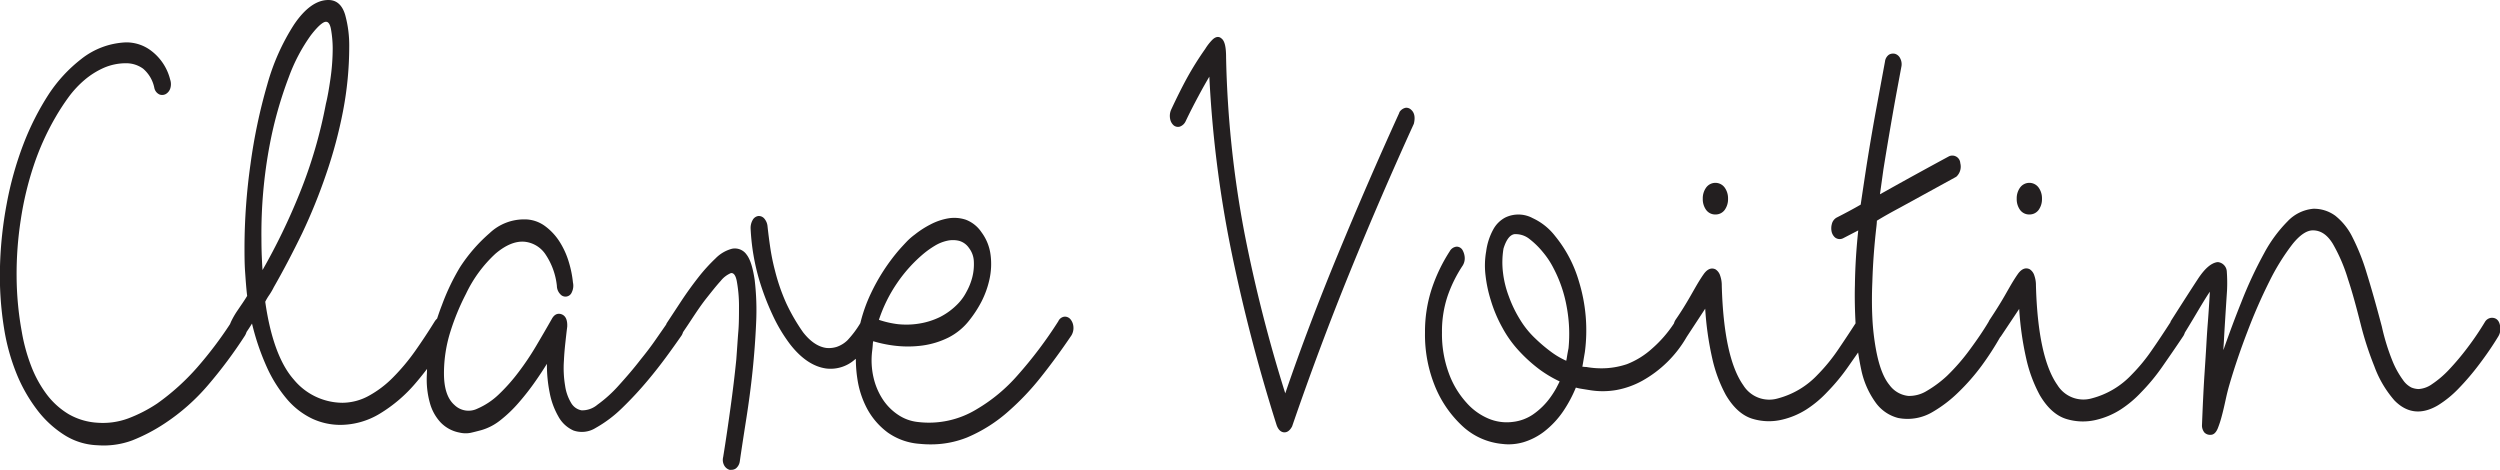 <svg id="Layer_1" data-name="Layer 1" xmlns="http://www.w3.org/2000/svg" viewBox="0 0 546.21 102.72"><defs><style>.cls-1{fill:#231f20;}</style></defs><title>logo</title><path class="cls-1" d="M163.12,55.63h0a3.12,3.12,0,0,0-3.2-1.28,7.84,7.84,0,0,0-3.61,2.13,37.48,37.48,0,0,0-3.75,4.14c-1.26,1.61-2.5,3.32-3.67,5.09l-3.21,4.88a1.37,1.37,0,0,0-.13.31l-2.28,3.28c-1,1.45-2.12,2.92-3.31,4.38-1.54,2-3.16,3.87-4.79,5.67a28.53,28.53,0,0,1-4.65,4.2,5.13,5.13,0,0,1-3.46,1.22,3.3,3.3,0,0,1-2.23-1.54,10,10,0,0,1-1.36-3.82,23.36,23.36,0,0,1-.26-5.53c.05-1.18.16-2.48.31-3.85s.28-2.54.41-3.53c.07-1.44-.33-2.34-1.17-2.69-.51-.21-1.47-.35-2.2,1q-1.62,2.85-3.42,5.89a59.41,59.41,0,0,1-3.84,5.72A39.35,39.35,0,0,1,109,86.15a15.82,15.82,0,0,1-4.71,3.14,4.4,4.4,0,0,1-5-.81C97.74,87.12,97,84.8,97,81.59a30.3,30.3,0,0,1,1.42-9.18,51.19,51.19,0,0,1,3.39-8.21,28.54,28.54,0,0,1,6.45-8.78c2.23-1.89,4.34-2.76,6.3-2.61a6.25,6.25,0,0,1,4.51,2.6,15.16,15.16,0,0,1,2.6,7.05,2.66,2.66,0,0,0,.74,1.81,1.48,1.48,0,0,0,2.53-.44,3.23,3.23,0,0,0,.24-2.11,23.15,23.15,0,0,0-.87-4.36,17.79,17.79,0,0,0-2-4.47,12.61,12.61,0,0,0-3.24-3.5,7.49,7.49,0,0,0-4.55-1.46h0a10.94,10.94,0,0,0-7.54,3,35,35,0,0,0-6.5,7.49,48.37,48.37,0,0,0-3.91,8.19c-.36.91-.7,1.88-1.07,3a3,3,0,0,0-.51.59c-1.37,2.22-2.82,4.41-4.3,6.51a45,45,0,0,1-4.77,5.7,22.77,22.77,0,0,1-5.33,4.06A12.12,12.12,0,0,1,74.81,88a13.89,13.89,0,0,1-10.62-5.07c-3-3.39-5.12-9.11-6.24-17a11.8,11.8,0,0,1,.88-1.48,14.08,14.08,0,0,0,1-1.72C61.94,59.05,64,55.11,66,51A121.9,121.9,0,0,0,71.27,38,100.91,100.91,0,0,0,74.94,24.3,74.65,74.65,0,0,0,76.3,10.21a25,25,0,0,0-.88-6.94C74.78,1.1,73.55,0,71.74,0c-2.56,0-5.08,1.8-7.48,5.34a47.76,47.76,0,0,0-5.87,13.15,119.76,119.76,0,0,0-3.66,17.37,131.37,131.37,0,0,0-1.31,18c0,1.82,0,3.68.13,5.53S53.8,63,54,64.65q-.42.7-1,1.56c-.45.65-.9,1.33-1.36,2a18.48,18.48,0,0,0-1.16,2.07c-.08.19-.16.37-.22.53a85.13,85.13,0,0,1-7.17,9.46,50.48,50.48,0,0,1-8.73,7.88A31.25,31.25,0,0,1,28,91.42a15.93,15.93,0,0,1-6.68.94A14.3,14.3,0,0,1,15,90.49a16.84,16.84,0,0,1-4.76-4.28,25.45,25.45,0,0,1-3.4-6.16,39.33,39.33,0,0,1-2.09-7.62,69.12,69.12,0,0,1-1.12-12,77.21,77.21,0,0,1,.9-12.36A70.17,70.17,0,0,1,7.35,36.22a56.77,56.77,0,0,1,4.77-10.6A49.49,49.49,0,0,1,15,21.2a22.09,22.09,0,0,1,3.48-3.74,17.36,17.36,0,0,1,4.2-2.64,12.1,12.1,0,0,1,4.93-1A6.25,6.25,0,0,1,31.26,15a7.42,7.42,0,0,1,2.46,4.21,2,2,0,0,0,1.12,1.43,1.65,1.65,0,0,0,1.41-.11,2.21,2.21,0,0,0,.93-1.14,3.12,3.12,0,0,0,0-2,11.3,11.3,0,0,0-4.06-6.23,8.93,8.93,0,0,0-5.63-1.9,16.82,16.82,0,0,0-9.78,3.67,32,32,0,0,0-7,7.56A58.67,58.67,0,0,0,5.1,31.54,74.18,74.18,0,0,0,1.48,44.45,86.17,86.17,0,0,0,0,58.19a72.31,72.31,0,0,0,.9,13.63,45.06,45.06,0,0,0,2.64,9.63A34.2,34.2,0,0,0,8,89.4,22.73,22.73,0,0,0,14,95a14.44,14.44,0,0,0,7.3,2.28,18,18,0,0,0,7.59-1.06A38.12,38.12,0,0,0,36,92.5a45,45,0,0,0,9.47-8.38,99.6,99.6,0,0,0,8.07-10.83,3.89,3.89,0,0,0,.33-.76l.18-.27c.13-.19.26-.38.38-.57s.42-.66.63-1a52.85,52.85,0,0,0,3.22,9.48,29.58,29.58,0,0,0,4.54,7.18,16.66,16.66,0,0,0,5.43,4.14,14.6,14.6,0,0,0,6.11,1.34A16.75,16.75,0,0,0,83,90.37a31.9,31.9,0,0,0,7.78-6.64c.61-.71,1.35-1.61,2.18-2.68l.34-.45c0,.76-.07,1.5-.07,2.22a18.94,18.94,0,0,0,.7,5.25,10.21,10.21,0,0,0,2.27,4.15,7.65,7.65,0,0,0,4.19,2.29,5.78,5.78,0,0,0,2.36.07c.61-.13,1.4-.33,2.37-.59a12,12,0,0,0,4.18-2.16,28.57,28.57,0,0,0,4-3.82,54,54,0,0,0,3.77-4.84q1.28-1.83,2.42-3.68v.29a31,31,0,0,0,.6,6A16.62,16.62,0,0,0,122,91a7,7,0,0,0,3.3,3.06,5.63,5.63,0,0,0,4.8-.54,27.44,27.44,0,0,0,5.87-4.42,78,78,0,0,0,5.62-6.06c1.37-1.63,2.69-3.32,3.93-5s2.38-3.29,3.41-4.77a2.9,2.9,0,0,0,.3-.7c.61-.89,1.3-1.92,2.07-3.1,1-1.51,2-3,3.09-4.37s2.09-2.65,3.07-3.72a5.65,5.65,0,0,1,2.25-1.72c.22,0,.9-.09,1.26,1.73a30.28,30.28,0,0,1,.49,5.29c0,2,0,4-.14,5.66s-.27,3.8-.45,6.2c-.35,3.5-.78,7-1.25,10.41s-1,7.11-1.62,10.91a2.51,2.51,0,0,0,.24,1.85,2,2,0,0,0,1.16.94,1.83,1.83,0,0,0,.4,0,1.67,1.67,0,0,0,1-.32,2.44,2.44,0,0,0,.84-1.57c.41-2.85.9-6,1.43-9.38s1-6.9,1.36-10.39.62-7,.77-10.4a56.61,56.61,0,0,0-.32-9.47C164.48,58.49,163.93,56.67,163.12,55.63ZM71.2,4.76c.21,0,.84,0,1.13,1.72a24.33,24.33,0,0,1,.36,4.12,47.33,47.33,0,0,1-.49,6.6c-.33,2.27-.65,4.11-1,5.49a103.12,103.12,0,0,1-5.78,19.66A137.13,137.13,0,0,1,57.36,59c-.07-.9-.11-1.79-.15-2.65-.06-1.35-.09-2.79-.09-4.26a104,104,0,0,1,1.79-20.36,87.43,87.43,0,0,1,4.21-14.94,37.78,37.78,0,0,1,4.79-9.08C69.89,5.14,70.82,4.76,71.2,4.76Z"/><path class="cls-1" d="M233.93,69.82h0a1.61,1.61,0,0,0-1.29-.64,1.68,1.68,0,0,0-1.41,1A92,92,0,0,1,222.32,82a36.23,36.23,0,0,1-8.93,7.41,20,20,0,0,1-12.84,2.79,9.46,9.46,0,0,1-4.28-1.54,11.85,11.85,0,0,1-3.37-3.36,14.72,14.72,0,0,1-2.05-4.82,16.84,16.84,0,0,1-.3-5.78c.06-.44.1-.9.14-1.39a4.78,4.78,0,0,1,.09-.76,27.5,27.5,0,0,0,4.89,1,24.1,24.1,0,0,0,5.88-.06,18.34,18.34,0,0,0,5.65-1.73,13.56,13.56,0,0,0,4.67-3.89,24.88,24.88,0,0,0,2.58-4,20,20,0,0,0,1.75-4.92,15.54,15.54,0,0,0,.23-5.22,10.47,10.47,0,0,0-2-5A7.21,7.21,0,0,0,211,48a8,8,0,0,0-3.89-.28,13.2,13.2,0,0,0-3.88,1.35,20.15,20.15,0,0,0-3.35,2.17,13.53,13.53,0,0,0-1.78,1.55c-.54.57-1.08,1.15-1.63,1.77a42.45,42.45,0,0,0-6.2,9.56,33.62,33.62,0,0,0-2.3,6.48,21.79,21.79,0,0,1-2.81,3.74,6.33,6.33,0,0,1-2.33,1.44,5.7,5.7,0,0,1-2.3.24c-1.78-.24-3.49-1.4-5.06-3.41a41.74,41.74,0,0,1-3.65-6.28,42.33,42.33,0,0,1-2.49-7.17,46,46,0,0,1-1-4.8c-.24-1.57-.45-3.2-.63-4.84a3,3,0,0,0-.66-1.7,1.57,1.57,0,0,0-1.39-.62,1.69,1.69,0,0,0-1.21.88A3.49,3.49,0,0,0,164,50a47.65,47.65,0,0,0,1.91,11.26,55.77,55.77,0,0,0,2.87,7.51,34.68,34.68,0,0,0,3.79,6.38c2.47,3.2,5.16,5,8,5.37a8,8,0,0,0,6.12-1.9l.3-.23a28.63,28.63,0,0,0,.36,4.56,20,20,0,0,0,2.12,6.38,15.79,15.79,0,0,0,4.46,5.15,13.7,13.7,0,0,0,7,2.49,23.61,23.61,0,0,0,2.36.12,21.21,21.21,0,0,0,8-1.51,32.7,32.7,0,0,0,9.19-5.85,56.4,56.4,0,0,0,6.82-7.19c2.21-2.76,4.49-5.86,6.79-9.26a3.13,3.13,0,0,0,.43-1.92A2.91,2.91,0,0,0,233.93,69.82Zm-41.9.05a32,32,0,0,1,4-8.07,31.51,31.51,0,0,1,5.77-6.38,19.62,19.62,0,0,1,2.41-1.71,8.94,8.94,0,0,1,2.69-1.1,5.75,5.75,0,0,1,2.61,0,3.84,3.84,0,0,1,2.19,1.56,5.12,5.12,0,0,1,1.07,3,11.5,11.5,0,0,1-.34,3.41,13.42,13.42,0,0,1-1.31,3.25,10.74,10.74,0,0,1-1.72,2.42,14.67,14.67,0,0,1-4,3,16.12,16.12,0,0,1-4.54,1.44,17.47,17.47,0,0,1-4.73.13A20.84,20.84,0,0,1,192,69.87Z"/><path class="cls-1" d="M307.11,23.55a2.09,2.09,0,0,0-1.38,1l0,.08c-4.62,10.14-9.12,20.52-13.38,30.84-4.08,9.87-8,20.11-11.54,30.47a322.62,322.62,0,0,1-8.93-35.1,229.84,229.84,0,0,1-4-38.31c0-2.29-.31-3.6-1-4.12-.28-.26-1-.74-2.06.34a11.18,11.18,0,0,0-1.5,1.94,67.91,67.91,0,0,0-4,6.39c-1.09,2-2.25,4.32-3.46,6.92a3.38,3.38,0,0,0-.2,2,2.45,2.45,0,0,0,.76,1.38,1.49,1.49,0,0,0,1.34.29,2.22,2.22,0,0,0,1.28-1.17c.95-2,1.93-3.89,2.93-5.75.72-1.35,1.47-2.68,2.25-4A253,253,0,0,0,269.05,55a375.82,375.82,0,0,0,9.88,37.91c.37,1,.91,1.48,1.59,1.55h.13c.47,0,1.1-.24,1.66-1.31,3.95-11.51,8.19-22.83,12.59-33.65s9.11-21.72,14-32.45c.35-1.41.14-2.45-.61-3.09A1.48,1.48,0,0,0,307.11,23.55Z"/><path class="cls-1" d="M374.82,46.86a2.45,2.45,0,0,0,2-1,4,4,0,0,0,.73-2.43,4,4,0,0,0-.73-2.44,2.5,2.5,0,0,0-4.06,0,4,4,0,0,0-.73,2.44,4,4,0,0,0,.73,2.43A2.45,2.45,0,0,0,374.82,46.86Z"/><path class="cls-1" d="M443.41,46.86a2.45,2.45,0,0,0,2-1,4,4,0,0,0,.73-2.43,4,4,0,0,0-.73-2.44,2.5,2.5,0,0,0-4.06,0,4,4,0,0,0-.73,2.44,4,4,0,0,0,.73,2.43A2.45,2.45,0,0,0,443.41,46.86Z"/><path class="cls-1" d="M544.44,69.43a1.82,1.82,0,0,0-1.51.89A63.78,63.78,0,0,1,539.08,76a56.12,56.12,0,0,1-4,4.75,21.37,21.37,0,0,1-3.71,3.17A5.65,5.65,0,0,1,528.45,85a4.44,4.44,0,0,1-1.63-.35A5,5,0,0,1,525,83a19.3,19.3,0,0,1-2.23-4,47,47,0,0,1-2.37-7.63c-1.21-4.58-2.32-8.51-3.31-11.68a46.61,46.61,0,0,0-3.15-7.93,13.7,13.7,0,0,0-3.72-4.63,7.89,7.89,0,0,0-4.79-1.52h0a8.79,8.79,0,0,0-5.61,2.73,30,30,0,0,0-5.15,7,91.09,91.09,0,0,0-5,10.74c-1.28,3.17-2.58,6.66-3.89,10.4,0-.67.08-1.32.11-2,.09-1.82.32-5.52.68-11a34.74,34.74,0,0,0-.05-4.15,2.18,2.18,0,0,0-1.9-2.06h-.16c-1.37.2-2.77,1.41-4.28,3.72-1.4,2.13-3.36,5.19-5.85,9.1a1.33,1.33,0,0,0-.13.33c-1.41,2.18-2.71,4.15-4,6a38.23,38.23,0,0,1-4.47,5.44,18.27,18.27,0,0,1-8.7,5.17,6.67,6.67,0,0,1-7.52-2.91c-2.82-4-4.4-11.27-4.69-21.73a6.33,6.33,0,0,0-.35-2.19,2.51,2.51,0,0,0-1-1.37c-.63-.32-1.6-.4-2.64,1.09s-1.86,3-2.86,4.74-2.05,3.38-3.18,5.09a2.87,2.87,0,0,0-.31.56l-.07.11c-1.07,1.79-2.42,3.78-4,5.92a44.42,44.42,0,0,1-5,5.76,24.9,24.9,0,0,1-4.43,3.3,7.28,7.28,0,0,1-4.06,1.1,5.84,5.84,0,0,1-4.12-2.41c-1.29-1.56-2.27-4.15-2.92-7.68a52.7,52.7,0,0,1-.8-7c-.12-2.48-.12-5.12,0-7.86.12-4,.42-8,.9-12.14.05-.43.08-.83.09-1.19,1.63-1,3.3-1.92,5-2.83l12.29-6.74.12-.09a3,3,0,0,0,.81-2.92A1.74,1.74,0,0,0,426,34.08l-.14.05c-4.2,2.27-8.34,4.54-12.29,6.74l-2.83,1.58.76-5.47c.66-4.11,1.34-8.12,2-11.91s1.34-7.34,1.95-10.65a2.77,2.77,0,0,0-.28-1.66,1.85,1.85,0,0,0-1.13-1,1.79,1.79,0,0,0-1.32.18,2.13,2.13,0,0,0-.88,1.51l-2,10.82c-.72,3.94-1.42,8.06-2.08,12.25q-.61,4-1.23,8.19c-1.73,1-3.51,1.94-5.31,2.86a2.22,2.22,0,0,0-1,1.41,3.53,3.53,0,0,0-.05,1.58,2.39,2.39,0,0,0,.75,1.32,1.65,1.65,0,0,0,1.74.19L406,50.34c-.43,4-.68,8.06-.73,11.93-.08,2.86,0,5.67.14,8.37-1.36,2.11-2.62,4-3.85,5.81a38.87,38.87,0,0,1-4.46,5.44,18.35,18.35,0,0,1-8.71,5.17,6.67,6.67,0,0,1-7.52-2.91c-2.82-4-4.4-11.27-4.69-21.73a6.33,6.33,0,0,0-.35-2.19,2.51,2.51,0,0,0-1-1.37c-.63-.32-1.6-.4-2.64,1.09s-1.86,3-2.86,4.74-2,3.38-3.18,5.08a2.86,2.86,0,0,0-.42.9,26.65,26.65,0,0,1-4.78,5.49,17.83,17.83,0,0,1-5.48,3.4,17.49,17.49,0,0,1-4.48.88,18.69,18.69,0,0,1-4.4-.26,3.9,3.9,0,0,1-.67-.05l-.2,0c.08-.45.16-.9.23-1.33s.2-1.18.32-1.89a36.33,36.33,0,0,0-1.28-15.36,28,28,0,0,0-5.24-10,13.19,13.19,0,0,0-4.88-3.89,6.59,6.59,0,0,0-6-.13,6.4,6.4,0,0,0-2.61,2.59,13.58,13.58,0,0,0-1.55,4.76,17.84,17.84,0,0,0-.14,5.33,28.82,28.82,0,0,0,1.15,5.4,30.09,30.09,0,0,0,2.57,6.06,24.62,24.62,0,0,0,3.14,4.5,33,33,0,0,0,5,4.6,26.39,26.39,0,0,0,4.33,2.56c-.24.52-.5,1-.77,1.52a20.8,20.8,0,0,1-1.15,1.82,15.58,15.58,0,0,1-3.93,3.9,9.75,9.75,0,0,1-4.32,1.6,10.25,10.25,0,0,1-5.3-.68A13.26,13.26,0,0,1,320.42,88a19.41,19.41,0,0,1-3.87-6.44,24.74,24.74,0,0,1-1.5-8.89,24.28,24.28,0,0,1,1.23-8A29.36,29.36,0,0,1,319.59,58a3,3,0,0,0,.42-1.86,3.84,3.84,0,0,0-.47-1.5,1.48,1.48,0,0,0-1.29-.75,1.92,1.92,0,0,0-1.5,1,35.9,35.9,0,0,0-3.94,8.21,30.1,30.1,0,0,0-1.47,9.55,29.81,29.81,0,0,0,2.34,12.12,24.37,24.37,0,0,0,6,8.47A14.8,14.8,0,0,0,328.31,97a11.17,11.17,0,0,0,1.29.08,11.82,11.82,0,0,0,3.3-.48,14.19,14.19,0,0,0,4.45-2.29,19.46,19.46,0,0,0,4.18-4.45,28.49,28.49,0,0,0,2.77-5.18,9.65,9.65,0,0,0,1.25.27l1.62.26a17.33,17.33,0,0,0,6,0,18.64,18.64,0,0,0,5.61-2,25.5,25.5,0,0,0,9.67-9.49l.11-.18,4-6.1a67.59,67.59,0,0,0,1.55,10.91,30.79,30.79,0,0,0,2.94,7.91c1.62,2.77,3.56,4.52,5.75,5.21a12.36,12.36,0,0,0,6.64.2,17.14,17.14,0,0,0,5.21-2.2,23.89,23.89,0,0,0,4.51-3.76,43.3,43.3,0,0,0,4.71-5.7l2.1-3c.2,1.31.42,2.55.67,3.71a18.71,18.71,0,0,0,3.07,7.11,8.72,8.72,0,0,0,5,3.49,10.69,10.69,0,0,0,7.6-1.35,28.38,28.38,0,0,0,5.51-4.21,45.86,45.86,0,0,0,5.17-5.9,64,64,0,0,0,4-6.18,1.22,1.22,0,0,0,.17-.19l4-6a67.59,67.59,0,0,0,1.55,10.91,30.79,30.79,0,0,0,2.94,7.91c1.62,2.77,3.56,4.52,5.75,5.21a12.36,12.36,0,0,0,6.64.2,17.14,17.14,0,0,0,5.21-2.2,23.89,23.89,0,0,0,4.51-3.76,43.3,43.3,0,0,0,4.71-5.7c1.44-2.07,3-4.32,4.59-6.71a3.59,3.59,0,0,0,.3-.69c.53-.85,1.12-1.83,1.78-2.93s1.29-2.18,1.89-3.17,1.12-1.83,1.57-2.51l.21-.31v.13c-.17,3-.33,5.29-.45,6.79s-.22,3.08-.31,4.68-.23,3.75-.41,6.47-.36,6.4-.54,11a2.46,2.46,0,0,0,.53,1.69A1.74,1.74,0,0,0,483,95c.64,0,1.16-.47,1.55-1.41a22.44,22.44,0,0,0,.88-2.72c.27-1,.55-2.2.82-3.45s.55-2.39.85-3.4c1.07-3.68,2.39-7.57,3.92-11.55a116.46,116.46,0,0,1,4.81-11,48.26,48.26,0,0,1,5.05-8.14c1.61-2,3.11-3,4.44-3,1.76,0,3.18,1,4.36,2.93A36.39,36.39,0,0,1,513,61c1,3,1.88,6.33,2.75,9.75a71,71,0,0,0,3,9.27,23.58,23.58,0,0,0,4.4,7.47c2.78,2.85,6,3.13,9.51,1.06a22.94,22.94,0,0,0,4.49-3.65,55,55,0,0,0,4.46-5.22c1.48-1.95,2.91-4,4.22-6.17a3,3,0,0,0,.45-1.72C546.21,69.73,545.1,69.43,544.44,69.43ZM342.7,76.07c-.12.61-.23,1.19-.32,1.75-.05.34-.11.68-.18,1A17.51,17.51,0,0,1,339.06,77a34.14,34.14,0,0,1-3.57-3,19.59,19.59,0,0,1-3.22-3.91,26.87,26.87,0,0,1-2.62-5.35,21.9,21.9,0,0,1-1.28-5.25,18.57,18.57,0,0,1,.12-5.18c.6-1.94,1.4-3,2.39-3.15a3.87,3.87,0,0,1,.48,0,4.84,4.84,0,0,1,2.86,1.1,17.9,17.9,0,0,1,2.89,2.84,18.2,18.2,0,0,1,2.3,3.48,29,29,0,0,1,2.88,8.4A32.39,32.39,0,0,1,342.7,76.07Z"/></svg>